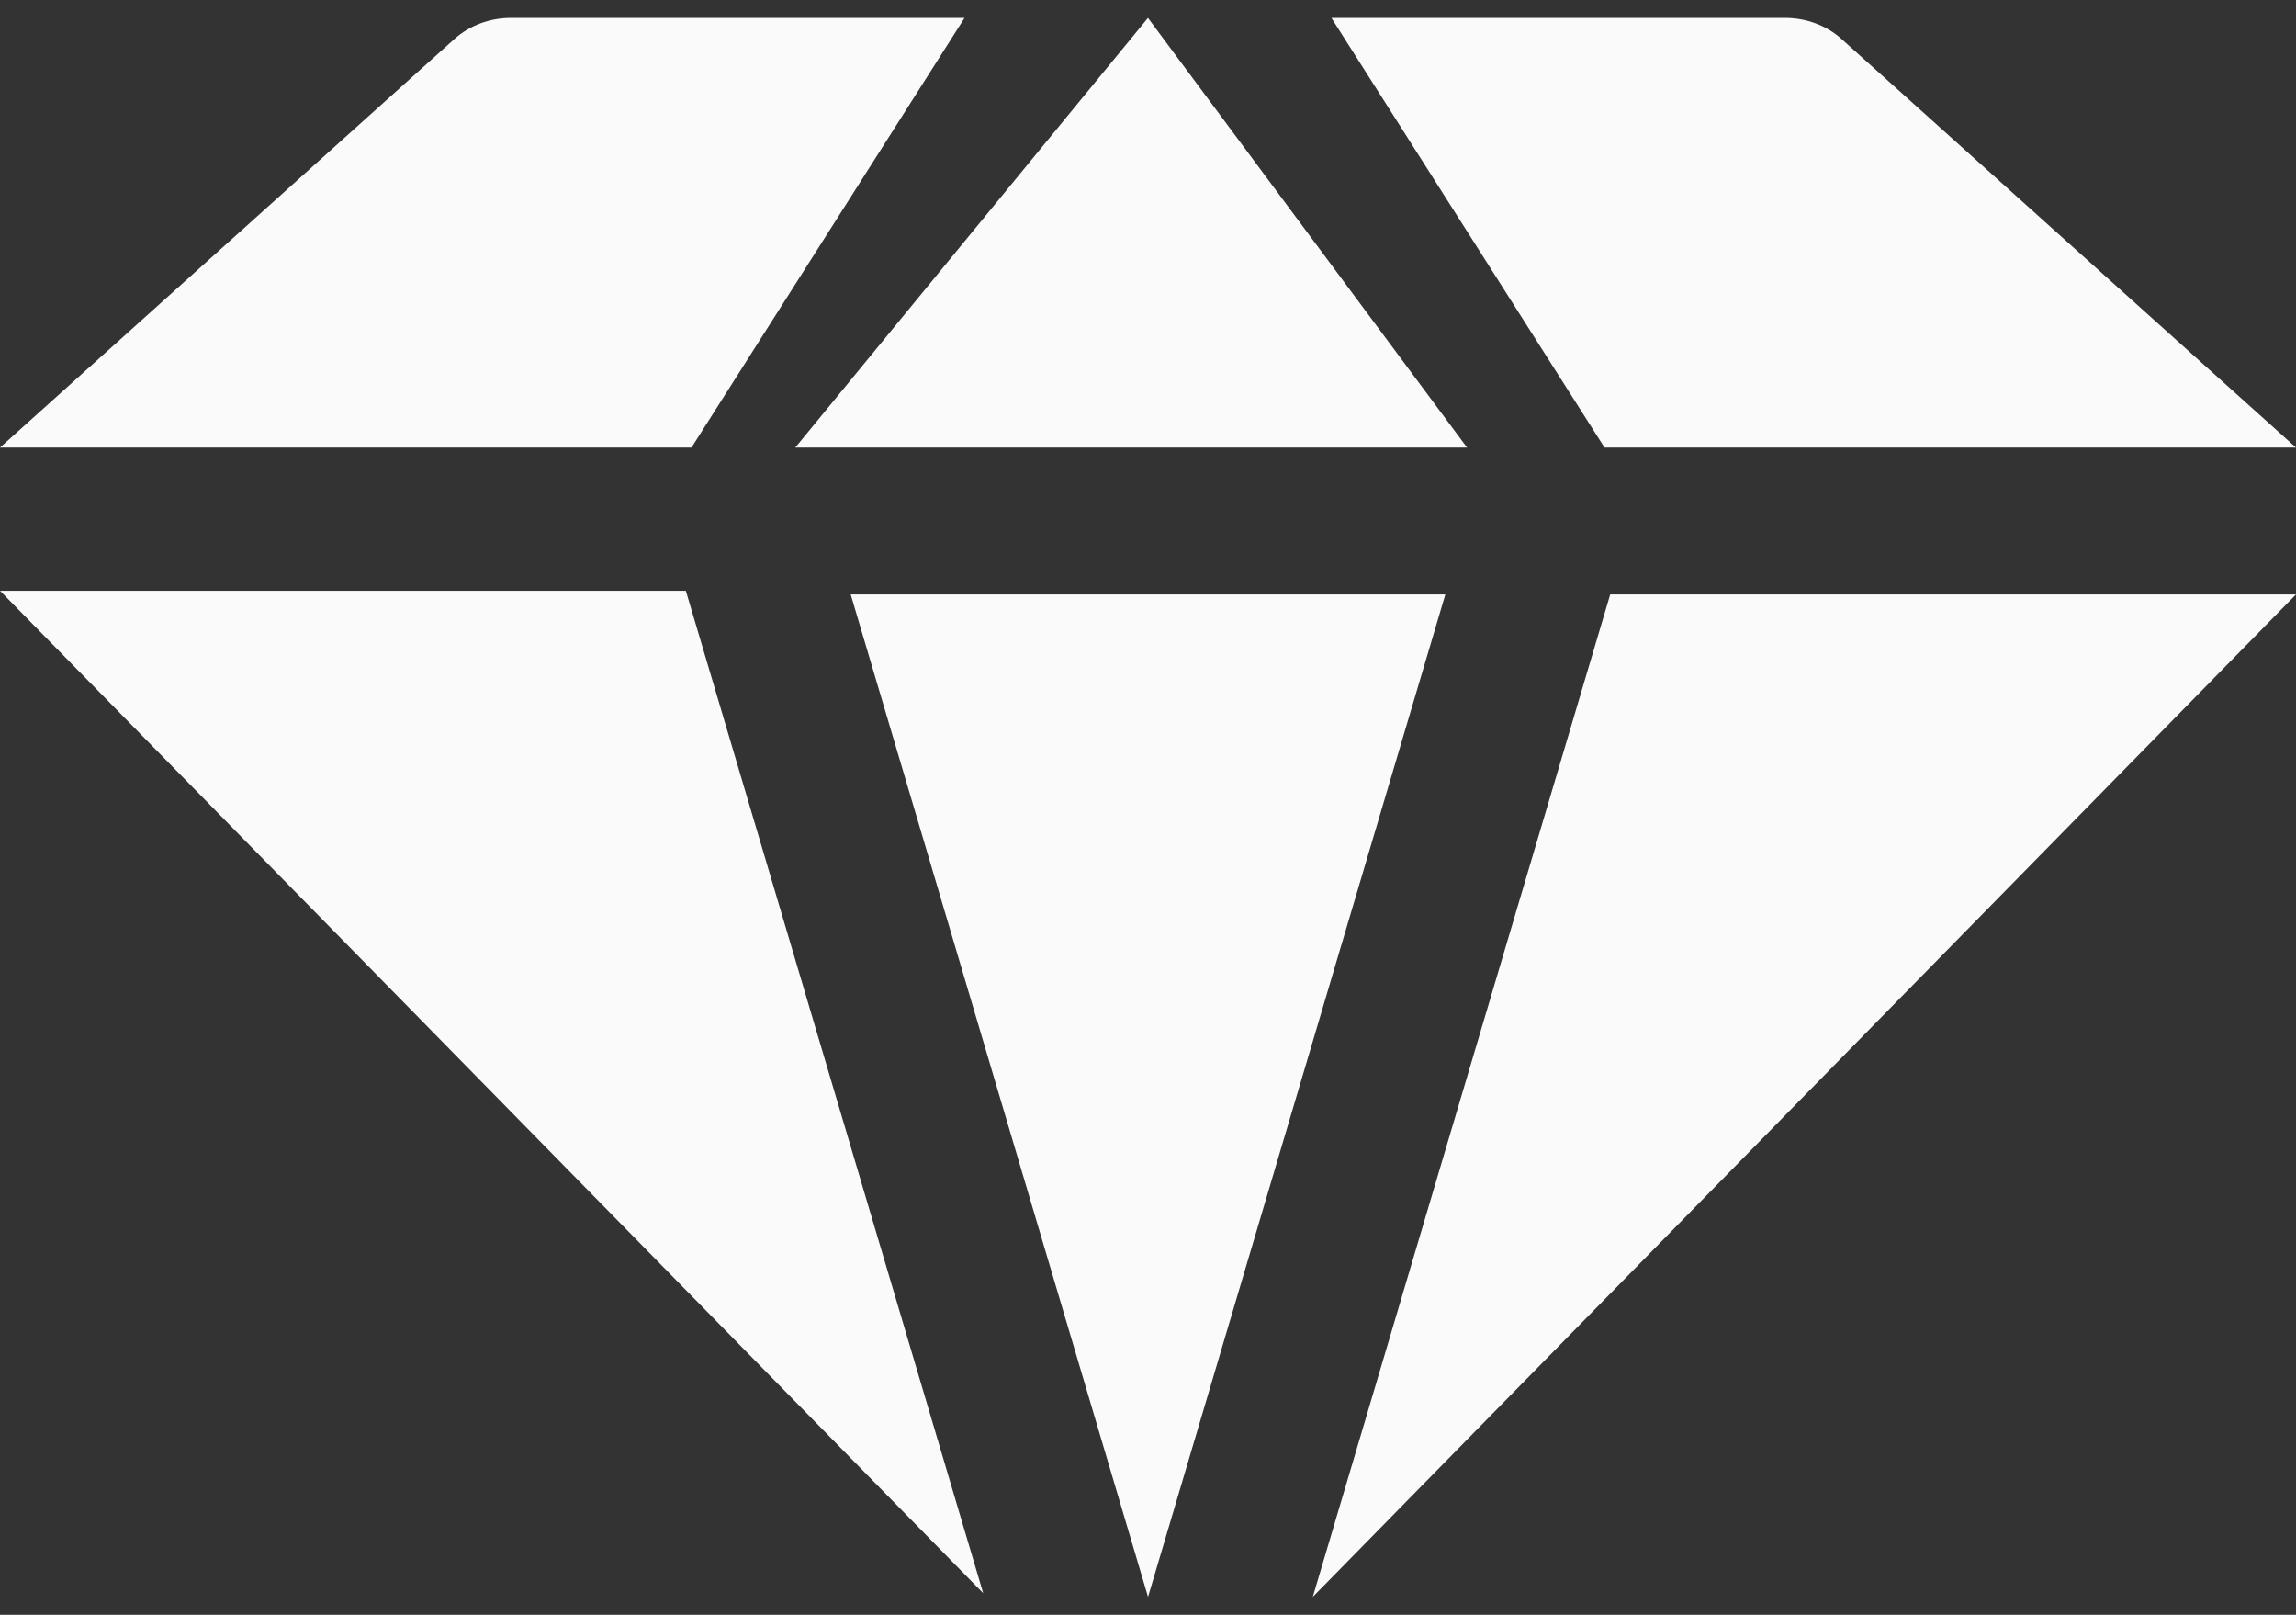 <svg width="64" height="45" viewBox="0 0 64 45" fill="none" xmlns="http://www.w3.org/2000/svg">
<rect x="0" y="0" width="64" height="45" fill="#333333" stroke="none"/>
<path d="M19.275 12.472H0L12.67 1.084C13.088 0.71 13.651 0.5 14.24 0.5H26.886L19.275 12.472Z" fill="#FAFAFA"/>
<path d="M40.288 16.565L32.001 44.5L23.713 16.565H40.288Z" fill="#FAFAFA"/>
<path d="M44.725 12.472L37.113 0.5H49.759C50.348 0.5 50.913 0.71 51.329 1.084L63.999 12.472H44.725Z" fill="#FAFAFA"/>
<path d="M40.894 12.472H22.168L31.999 0.5L40.894 12.472Z" fill="#FAFAFA"/>
<path d="M19.117 16.462L27.406 44.397L0 16.462H19.117Z" fill="#FAFAFA"/>
<path d="M64 16.565H44.884L36.594 44.5L64 16.565Z" fill="#FAFAFA"/>
</svg>

